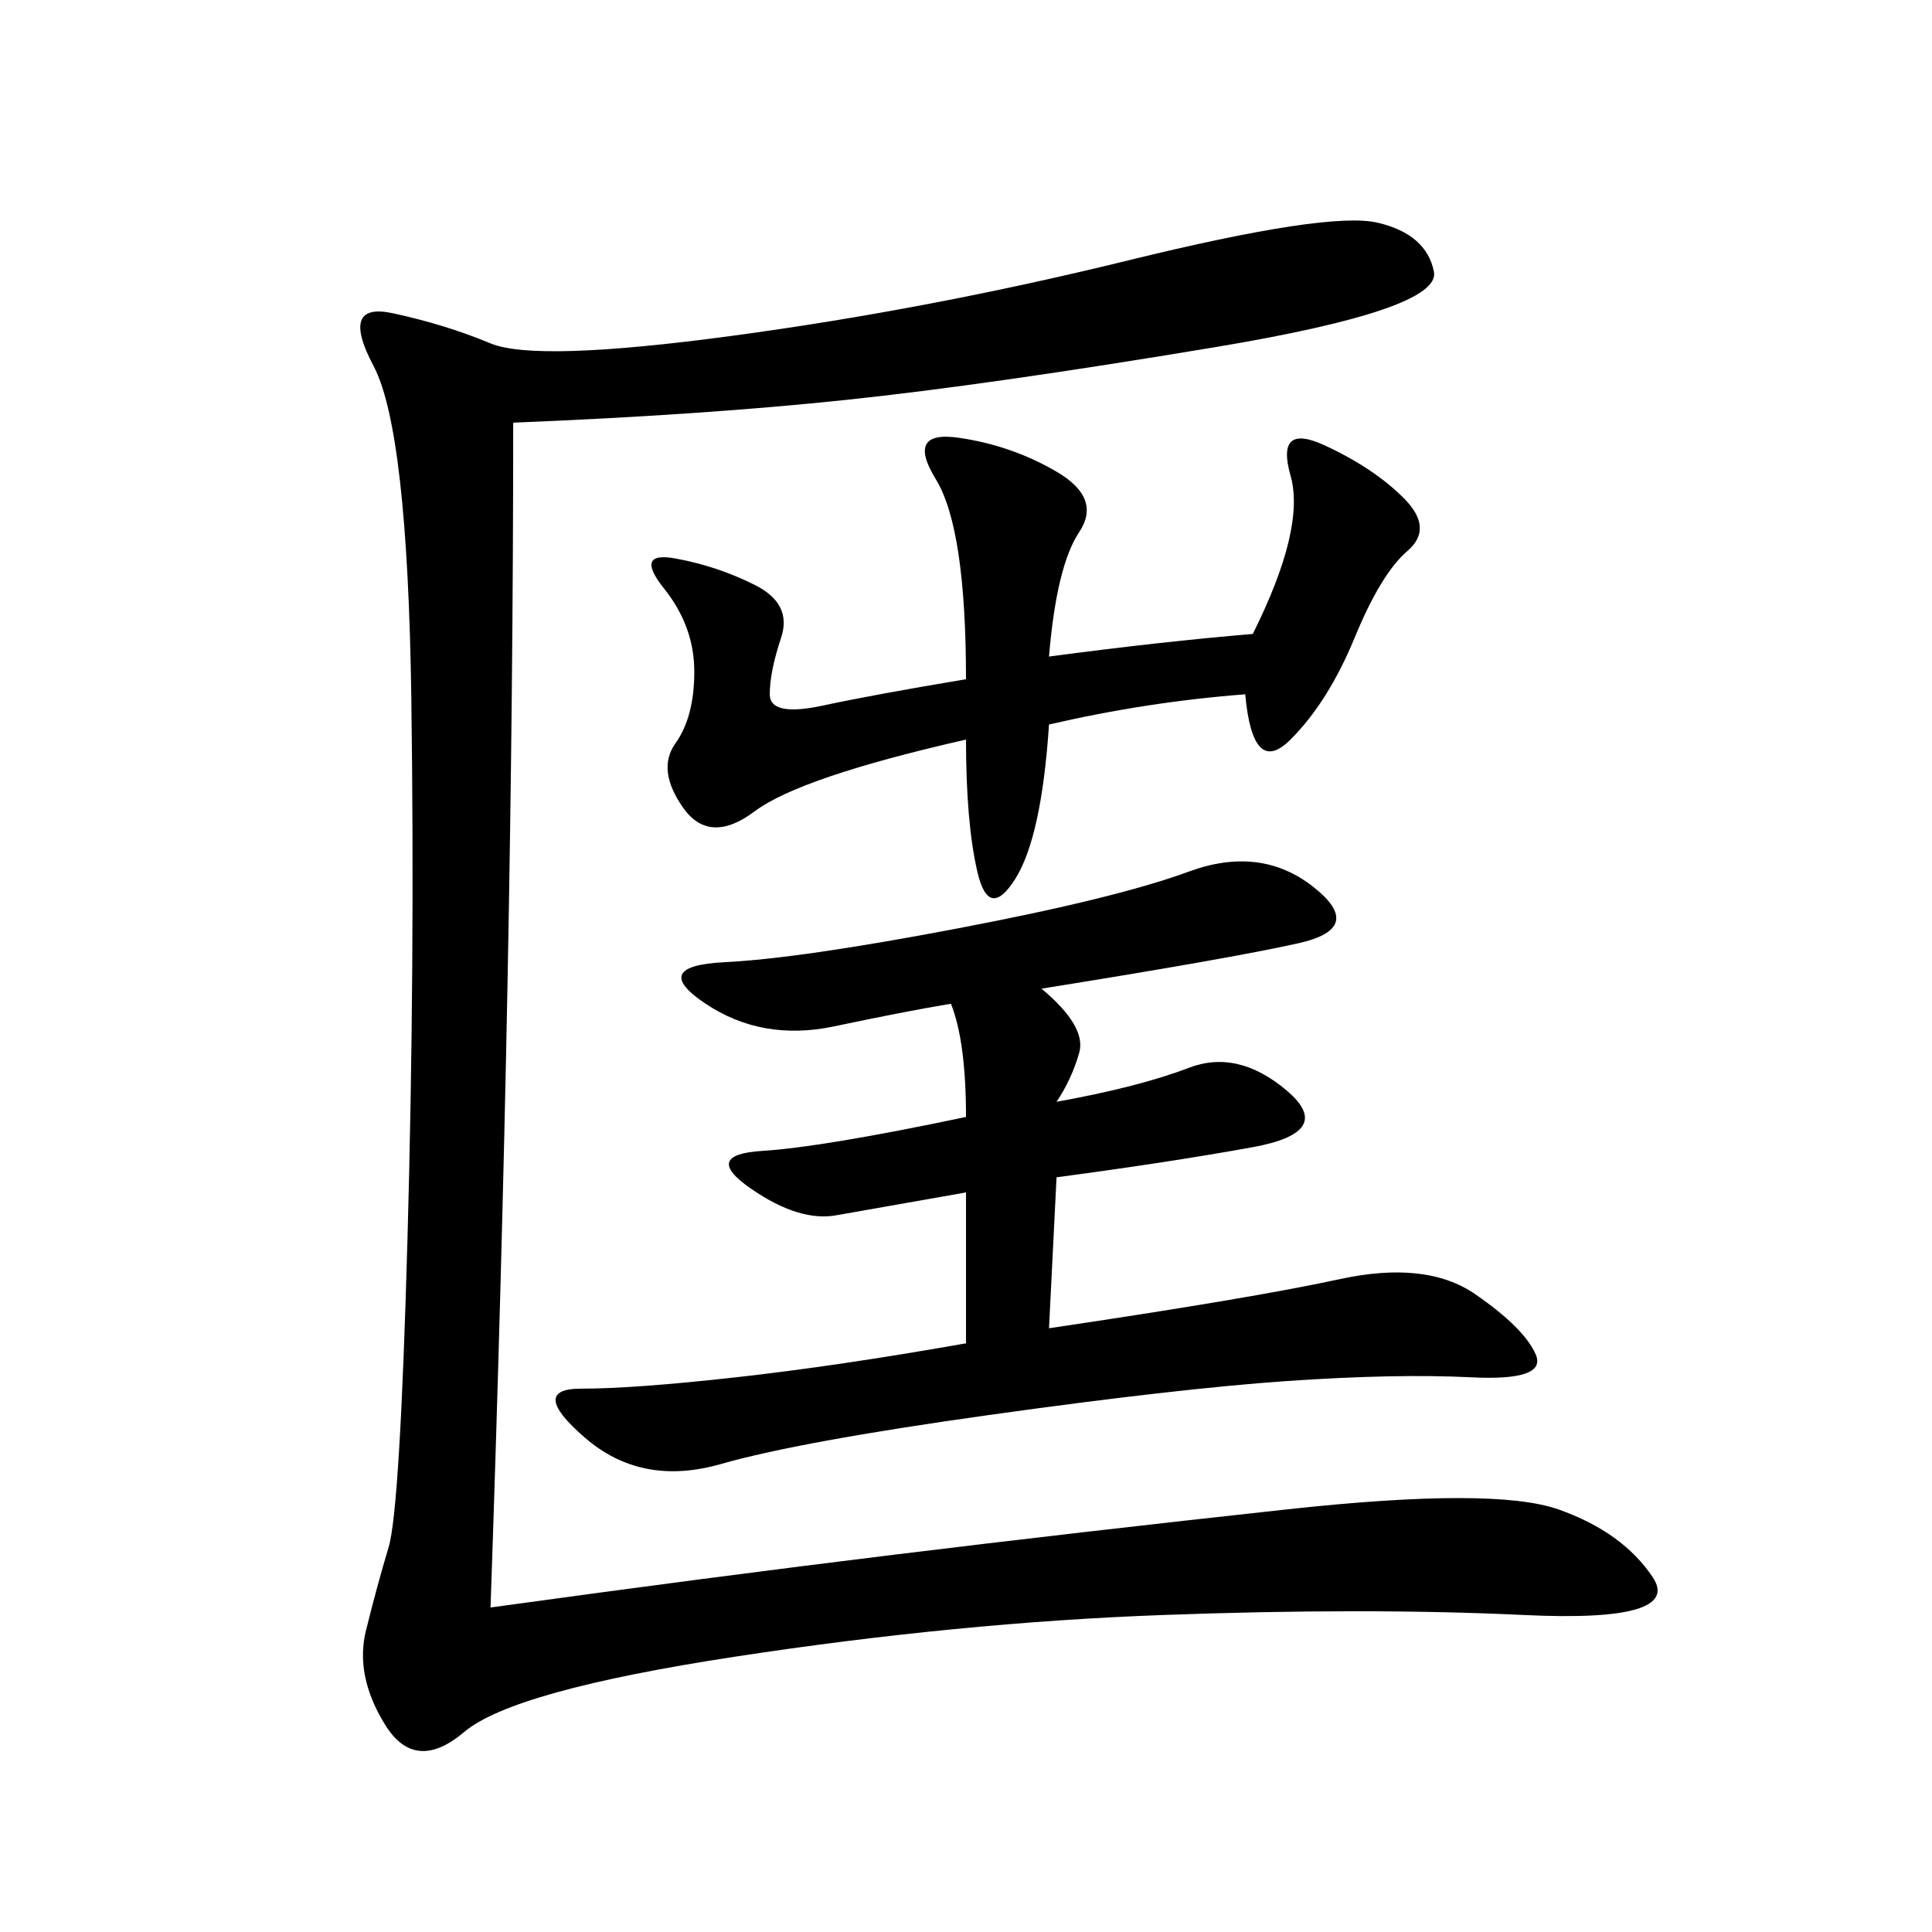 <svg xmlns="http://www.w3.org/2000/svg" xmlns:xlink="http://www.w3.org/1999/xlink" width="300" height="300"><path d="M79.69 65.63Q79.69 147.66 76.17 249.61L76.17 249.61Q110.16 244.92 138.87 241.41Q167.58 237.89 199.80 234.38Q232.03 230.86 241.99 234.38Q251.95 237.89 256.64 244.92Q261.33 251.95 236.72 250.78Q212.11 249.61 180.47 250.78Q148.83 251.95 114.26 257.23Q79.69 262.50 72.07 268.95Q64.45 275.39 59.77 267.77Q55.08 260.16 56.84 253.13Q58.59 246.09 60.35 240.23Q62.11 234.38 63.28 192.19Q64.45 150 63.87 108.40Q63.28 66.80 58.01 56.84Q52.73 46.88 60.94 48.63Q69.14 50.39 76.17 53.32Q83.20 56.25 113.67 52.15Q144.14 48.05 175.20 40.43Q206.25 32.81 213.87 34.57Q221.48 36.33 222.66 42.19Q223.83 48.05 188.67 53.91Q153.52 59.77 131.25 62.11Q108.98 64.45 79.69 65.63L79.69 65.63ZM161.72 153.52Q168.75 159.38 167.58 163.48Q166.41 167.58 164.06 171.09L164.06 171.09Q176.95 168.75 184.57 165.82Q192.19 162.89 199.80 169.34Q207.42 175.78 194.53 178.13Q181.64 180.47 164.06 182.81L164.06 182.81L162.89 206.25Q194.53 201.56 208.01 198.63Q221.48 195.70 229.10 200.98Q236.72 206.25 238.48 210.35Q240.23 214.45 228.52 213.87Q216.80 213.28 199.80 214.45Q182.81 215.63 153.52 219.73Q124.22 223.83 111.91 227.34Q99.61 230.86 90.82 223.24Q82.03 215.63 90.23 215.63L90.23 215.63Q98.44 215.63 114.26 213.87Q130.08 212.11 150 208.59L150 208.59L150 185.16L130.08 188.67Q124.22 189.84 116.60 184.57Q108.98 179.30 118.36 178.71Q127.73 178.13 150 173.44L150 173.44Q150 161.72 147.66 155.86L147.66 155.86Q140.63 157.03 129.49 159.38Q118.36 161.72 109.57 155.86Q100.78 150 112.50 149.41Q124.22 148.83 148.83 144.14Q173.44 139.45 184.57 135.35Q195.70 131.25 203.91 137.70Q212.11 144.14 201.56 146.48Q191.02 148.83 161.72 153.52L161.72 153.52ZM150 105.47Q150 82.03 145.31 74.41Q140.63 66.80 148.83 67.97Q157.03 69.14 164.06 73.24Q171.09 77.34 167.58 82.62Q164.06 87.89 162.89 101.95L162.89 101.95Q180.47 99.61 194.53 98.44L194.53 98.44Q202.73 82.03 200.39 73.83Q198.05 65.63 205.66 69.14Q213.28 72.66 217.97 77.34Q222.66 82.03 218.55 85.55Q214.45 89.06 210.35 99.02Q206.25 108.98 200.39 114.84Q194.53 120.70 193.36 107.81L193.36 107.81Q178.13 108.98 162.89 112.50L162.89 112.50Q161.72 130.08 157.62 136.52Q153.52 142.97 151.76 135.35Q150 127.73 150 114.84L150 114.84Q124.22 120.70 117.19 125.98Q110.16 131.25 106.05 125.39Q101.95 119.53 104.88 115.43Q107.81 111.33 107.81 104.30L107.81 104.30Q107.81 97.27 103.13 91.41Q98.44 85.55 104.88 86.72Q111.33 87.89 117.19 90.82Q123.05 93.75 121.29 99.02Q119.53 104.30 119.53 107.81L119.53 107.81Q119.53 111.33 127.73 109.57Q135.94 107.81 150 105.47L150 105.47Z"/></svg>
